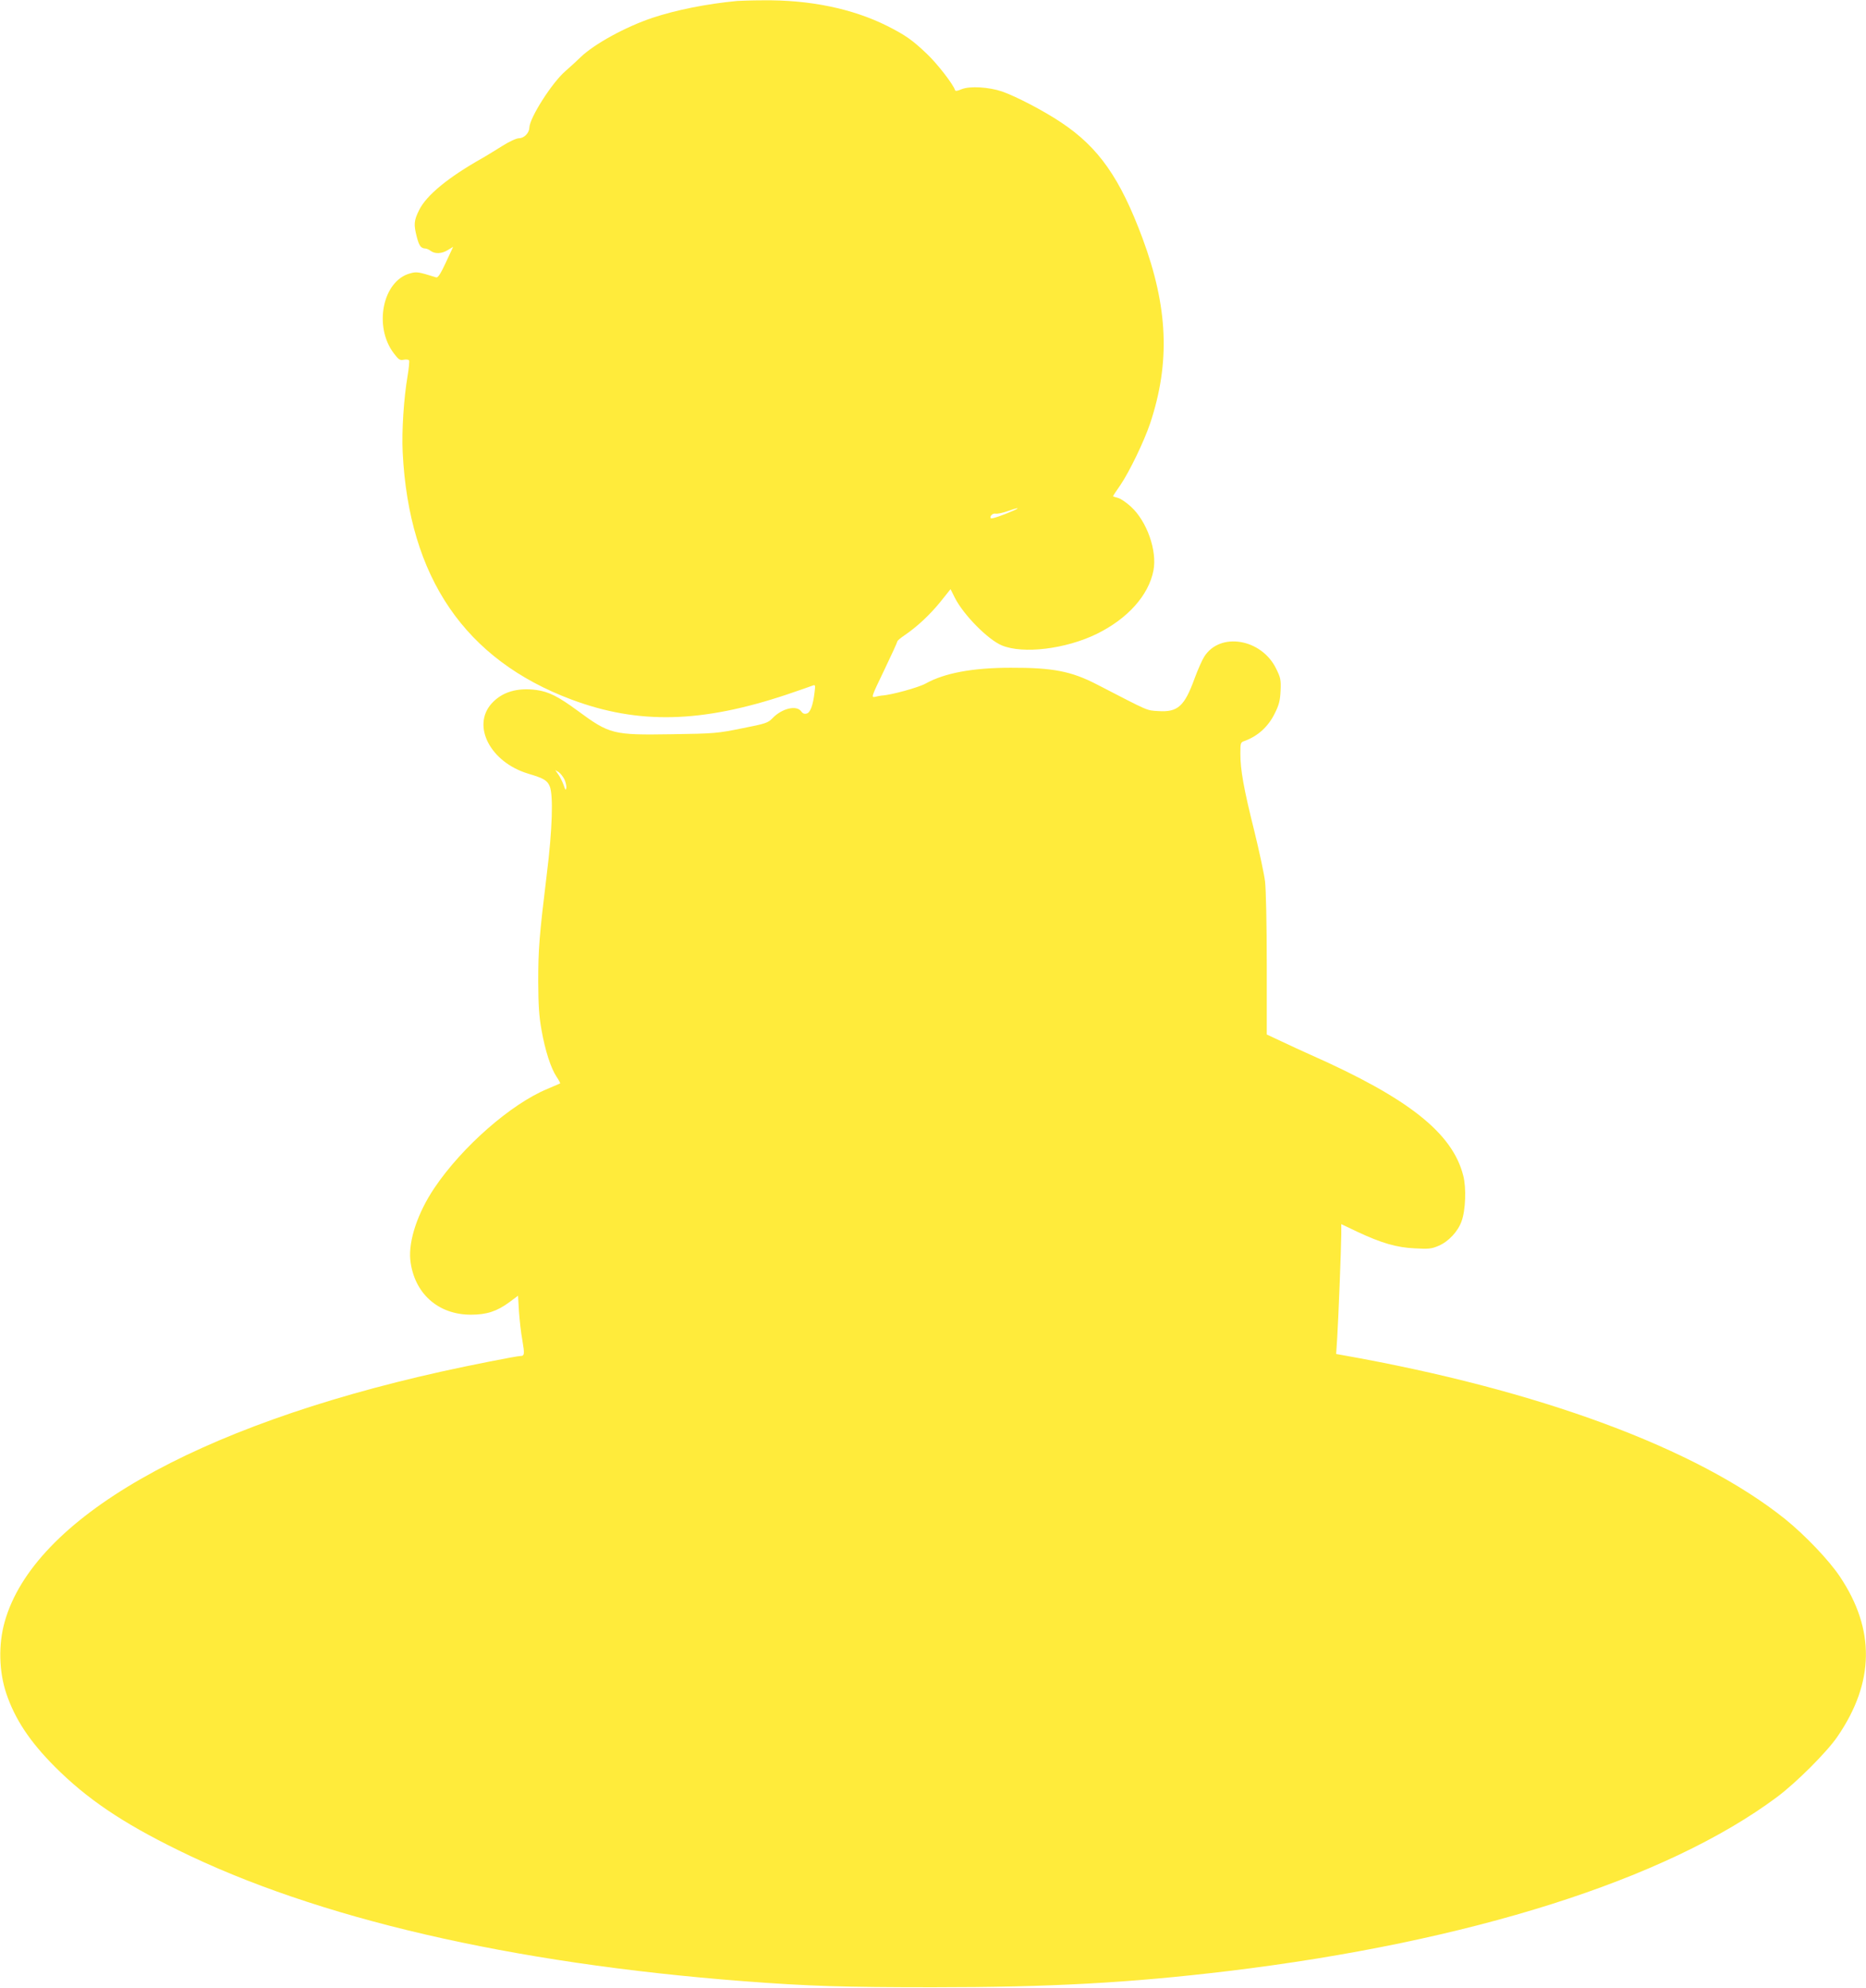 <?xml version="1.0" standalone="no"?>
<!DOCTYPE svg PUBLIC "-//W3C//DTD SVG 20010904//EN"
 "http://www.w3.org/TR/2001/REC-SVG-20010904/DTD/svg10.dtd">
<svg version="1.0" xmlns="http://www.w3.org/2000/svg"
 width="1202pt" height="1280pt" viewBox="0 0 1202 1280"
 preserveAspectRatio="xMidYMid meet">
<g transform="translate(0,1280) scale(0.1,-0.1)"
fill="#ffeb3b" stroke="none">
<path d="M4750 12794 c-200 -19 -394 -58 -548 -109 -175 -59 -375 -169 -463
-254 -20 -20 -64 -60 -97 -89 -88 -76 -231 -302 -232 -364 -1 -34 -34 -68 -67
-68 -16 0 -62 -21 -108 -50 -44 -28 -102 -63 -128 -78 -220 -124 -359 -238
-407 -334 -34 -69 -36 -93 -15 -174 15 -58 27 -73 55 -74 8 0 24 -7 34 -15 28
-21 73 -19 112 6 l33 20 -47 -101 c-34 -73 -51 -99 -62 -96 -115 36 -126 38
-168 26 -177 -47 -237 -342 -105 -515 31 -41 39 -46 64 -41 15 3 31 1 34 -4 3
-5 -1 -49 -9 -97 -25 -146 -39 -359 -32 -496 40 -806 402 -1334 1088 -1591
431 -161 837 -151 1388 33 80 27 154 53 164 57 18 7 19 4 13 -44 -10 -83 -27
-130 -51 -136 -14 -4 -25 0 -35 14 -29 42 -124 20 -185 -44 -29 -30 -43 -35
-196 -65 -158 -32 -177 -34 -452 -38 -380 -6 -400 -1 -608 152 -124 91 -185
122 -266 133 -123 16 -220 -13 -287 -87 -130 -144 -8 -379 236 -452 100 -30
122 -43 138 -81 24 -57 17 -281 -19 -568 -48 -394 -55 -480 -55 -690 1 -152 5
-220 21 -310 24 -135 60 -246 97 -302 15 -22 25 -41 23 -43 -2 -1 -38 -17 -81
-35 -235 -97 -550 -373 -728 -637 -108 -160 -168 -339 -156 -464 23 -214 178
-354 392 -353 100 0 166 22 244 79 l58 43 6 -102 c4 -55 13 -139 22 -185 15
-89 14 -101 -13 -101 -23 0 -332 -61 -507 -100 -1592 -354 -2629 -948 -2815
-1612 -41 -145 -37 -320 11 -462 56 -165 151 -309 314 -472 204 -204 431 -358
790 -534 893 -440 2146 -730 3645 -845 414 -32 652 -39 1220 -39 757 0 1265
28 1900 104 1559 188 2823 589 3536 1120 125 93 324 292 391 391 238 348 243
687 16 1027 -70 106 -227 270 -355 373 -569 455 -1585 831 -2852 1055 l-39 7
7 108 c8 129 25 567 26 661 l0 67 103 -49 c155 -73 255 -102 372 -107 89 -5
107 -3 153 17 63 27 124 92 147 158 26 71 31 214 11 292 -69 275 -352 499
-981 778 -50 22 -134 61 -187 86 l-98 46 0 447 c0 264 -5 485 -11 538 -6 50
-38 197 -70 328 -68 272 -89 391 -89 495 0 70 1 73 28 82 86 32 152 92 194
178 27 54 34 81 37 145 3 72 0 84 -29 143 -95 193 -362 237 -463 76 -13 -20
-41 -83 -62 -140 -65 -179 -108 -218 -233 -210 -79 5 -54 -5 -397 172 -165 85
-284 108 -555 107 -245 0 -426 -34 -548 -102 -45 -25 -222 -74 -282 -77 -8 -1
-27 -4 -42 -8 -27 -6 -26 -2 57 170 47 98 85 181 85 186 0 5 21 23 48 41 81
55 164 133 231 216 l64 80 28 -56 c56 -110 212 -268 302 -306 137 -57 411 -24
612 74 199 98 334 248 365 408 25 127 -42 317 -145 411 -30 28 -68 53 -85 57
-16 4 -30 8 -30 11 0 2 21 34 47 71 59 87 153 282 192 398 130 392 115 747
-49 1190 -145 390 -284 587 -525 747 -112 75 -289 167 -380 199 -85 29 -208
36 -260 15 -28 -12 -41 -14 -43 -6 -13 39 -113 168 -179 231 -95 91 -141 123
-258 182 -224 112 -501 169 -804 165 -69 0 -142 -3 -161 -4z m1772 -3284 c-58
-26 -134 -52 -139 -47 -11 12 11 34 30 30 12 -2 47 5 77 16 70 25 88 25 32 1z
m-2886 -1728 c8 -18 14 -43 12 -55 -3 -18 -6 -14 -17 18 -8 22 -23 53 -34 68
l-20 29 22 -13 c11 -8 28 -29 37 -47z"/>
</g>
</svg>
